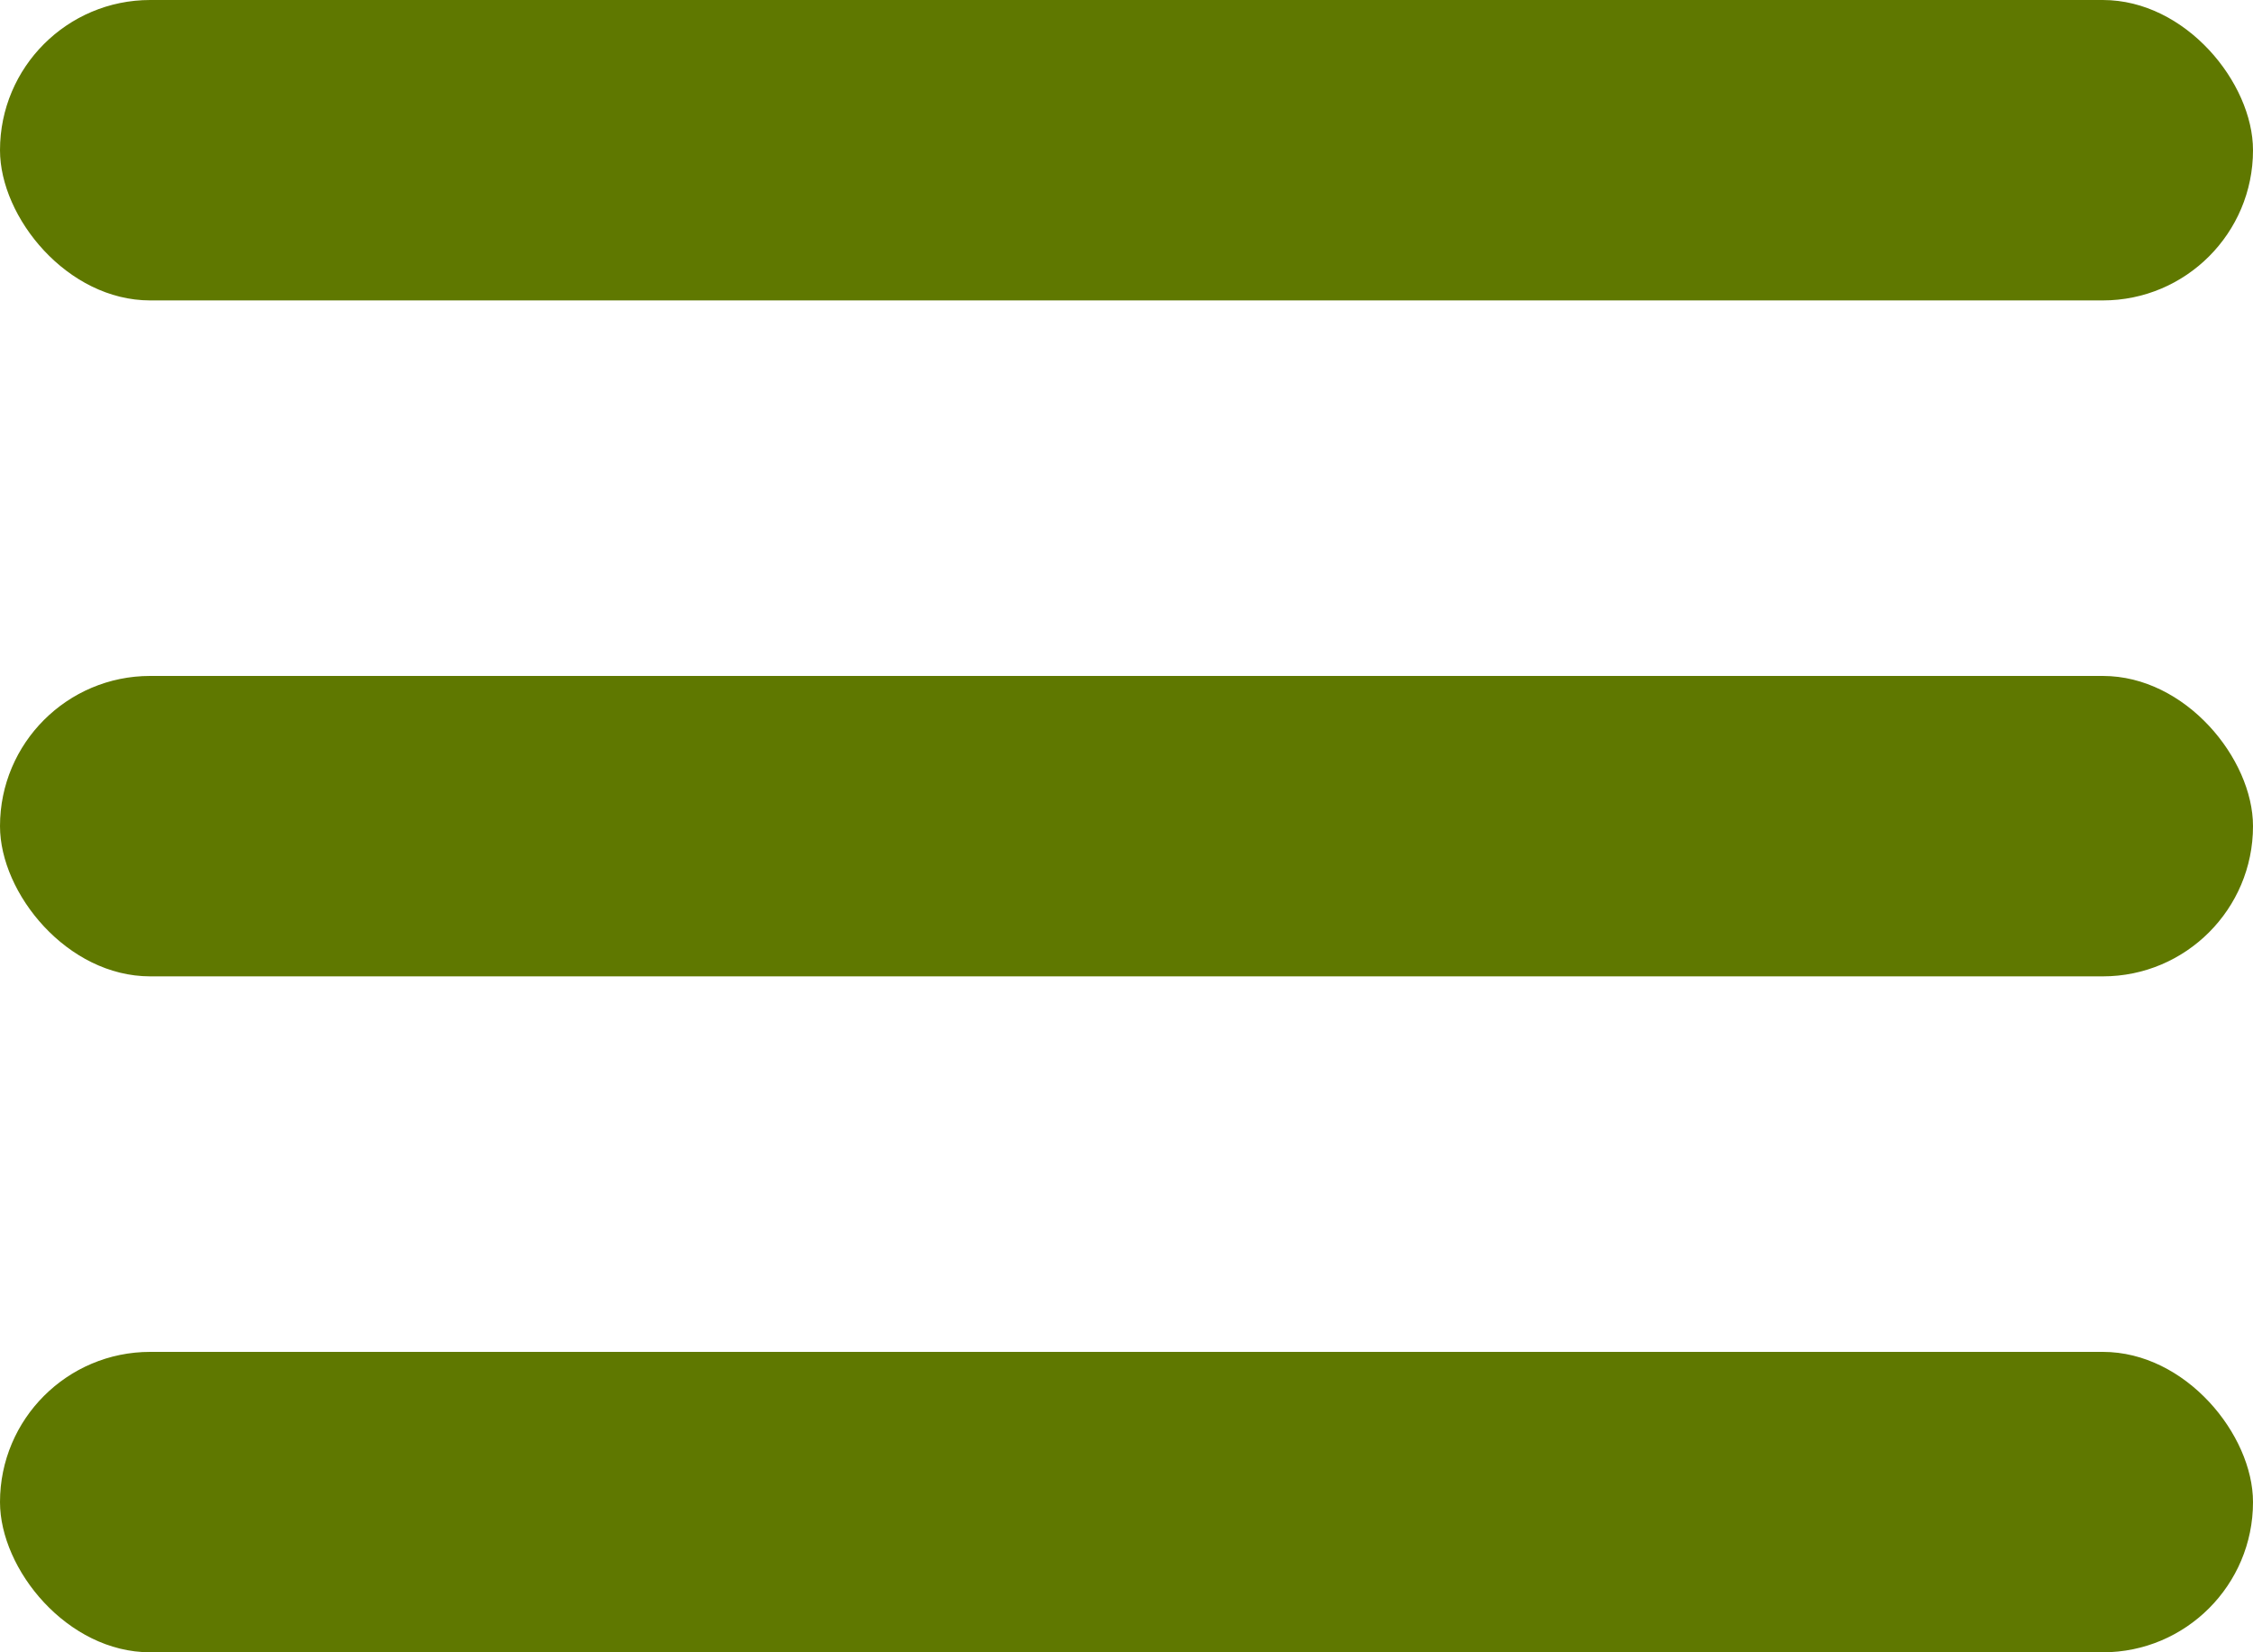 <svg xmlns="http://www.w3.org/2000/svg" width="30" height="22" viewBox="0 0 30 22">
  <g id="Grupo_28955" data-name="Grupo 28955" transform="translate(-324 -89)">
    <g id="Grupo_28954" data-name="Grupo 28954" transform="translate(3)">
      <rect id="Retângulo_155926" data-name="Retângulo 155926" width="30" height="4" rx="2" transform="translate(321 89)" fill="#5f7800"/>
      <rect id="Retângulo_155928" data-name="Retângulo 155928" width="30" height="4" rx="2" transform="translate(321 98)" fill="#5f7800"/>
      <rect id="Retângulo_155929" data-name="Retângulo 155929" width="30" height="4" rx="2" transform="translate(321 107)" fill="#5f7800"/>
    </g>
  </g>
</svg>
